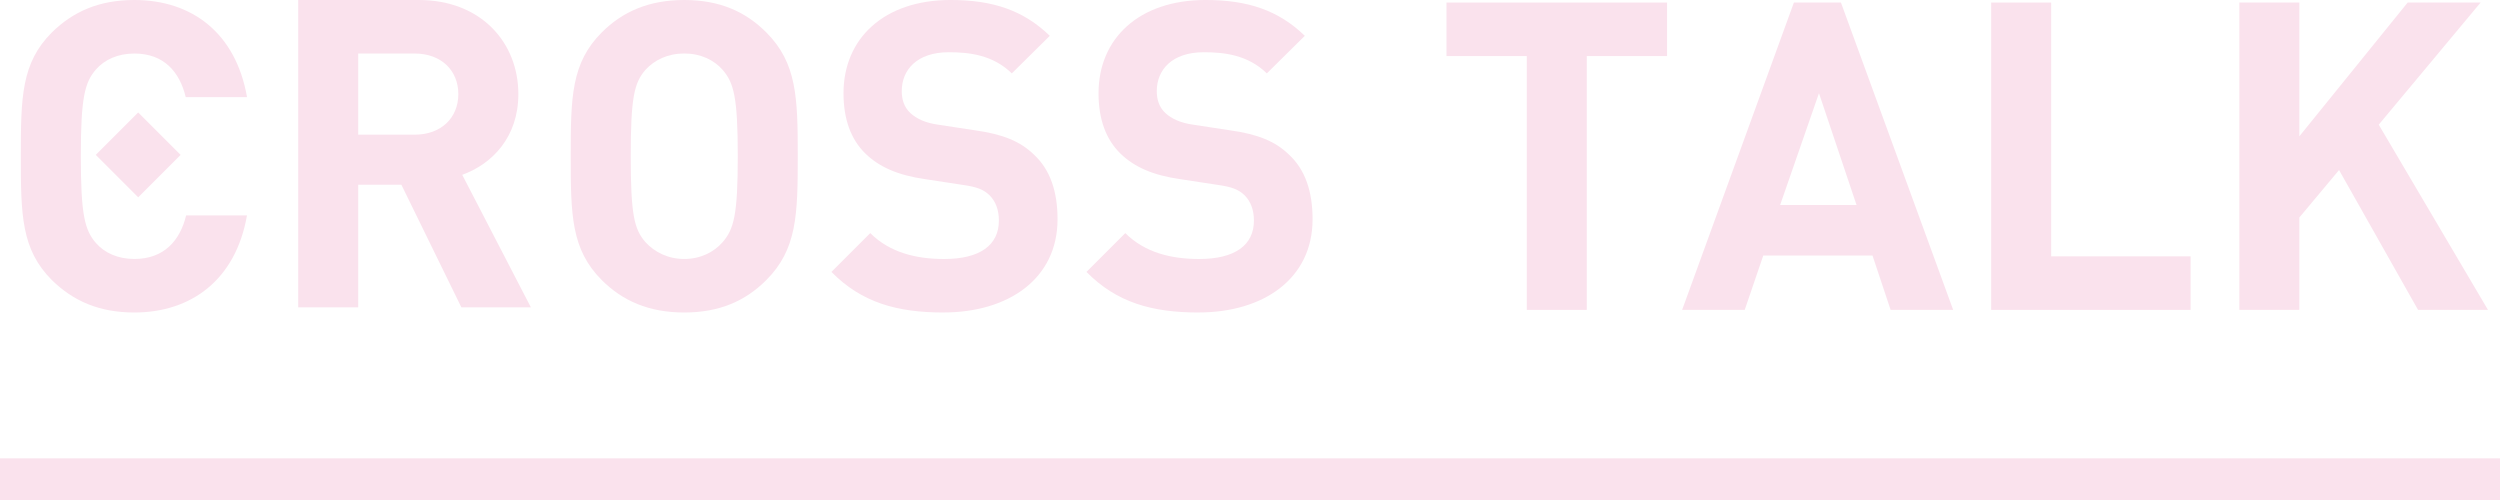 <svg fill="none" height="48" viewBox="0 0 240 48" width="240" xmlns="http://www.w3.org/2000/svg"><g fill="#fae2ed"><path d="m12.898 30c-3.396 0-5.884-1.119-7.915-3.108-2.94-2.944-2.983-6.258-2.983-11.892 0-5.634.043-8.952 2.983-11.892 2.031-1.989 4.515-3.108 7.915-3.108 5.51 0 9.736 3.15 10.816 9.323h-5.884c-.581-2.402-2.071-4.184-4.932-4.184-1.575 0-2.858.581-3.689 1.532-1.076 1.244-1.45 2.694-1.45 8.329 0 5.634.374 7.085 1.45 8.329.83.952 2.113 1.532 3.689 1.532 2.858 0 4.394-1.782 4.971-4.184h5.841c-1.076 6.176-5.346 9.323-10.816 9.323z"/><path d="m44.292 29.505-5.759-11.768h-4.145v11.768h-5.759v-29.505h11.561c6.009 0 9.572 4.102 9.572 9.034 0 4.145-2.527 6.714-5.388 7.748l6.59 12.723zm-4.476-24.366h-5.428v7.79h5.428c2.527 0 4.184-1.614 4.184-3.895 0-2.281-1.657-3.895-4.184-3.895z"/><path d="m17.339 14.869-4.072-4.072-4.072 4.072 4.072 4.072z"/><path d="m73.56 26.892c-1.989 1.989-4.476 3.108-7.872 3.108s-5.926-1.119-7.915-3.108c-2.94-2.944-2.983-6.258-2.983-11.892 0-5.634.043-8.952 2.983-11.892 1.989-1.989 4.515-3.108 7.915-3.108 3.4 0 5.884 1.119 7.872 3.108 2.94 2.94 3.026 6.258 3.026 11.892 0 5.634-.082 8.949-3.026 11.892zm-4.184-20.182c-.83-.952-2.113-1.575-3.689-1.575s-2.858.62-3.728 1.575c-1.076 1.244-1.408 2.651-1.408 8.286 0 5.634.332 7.003 1.408 8.247.87.952 2.156 1.618 3.728 1.618 1.572 0 2.858-.663 3.689-1.618 1.076-1.244 1.45-2.612 1.45-8.247 0-5.634-.374-7.046-1.45-8.286z"/><path d="m90.59 30c-4.476 0-7.872-.952-10.773-3.895l3.728-3.728c1.864 1.864 4.391 2.487 7.085 2.487 3.439 0 5.264-1.326 5.264-3.689 0-.994-.289-1.825-.912-2.445-.581-.538-1.162-.788-2.651-.994l-3.521-.538c-2.612-.374-4.394-1.162-5.72-2.445-1.408-1.369-2.113-3.314-2.113-5.802 0-5.264 3.895-8.952 10.274-8.952 4.063 0 7.003.994 9.53 3.439l-3.646 3.607c-1.825-1.782-4.102-2.031-6.051-2.031-3.065 0-4.515 1.7-4.515 3.728 0 .788.207 1.532.83 2.113.581.538 1.45.952 2.694 1.119l3.521.538c2.694.374 4.351 1.076 5.634 2.32 1.575 1.45 2.277 3.564 2.277 6.215 0 5.72-4.722 8.949-10.94 8.949z"/><path d="m115.074 30c-4.476 0-7.872-.952-10.773-3.895l3.728-3.728c1.863 1.864 4.39 2.487 7.084 2.487 3.439 0 5.264-1.326 5.264-3.689 0-.994-.289-1.825-.912-2.445-.581-.538-1.162-.788-2.652-.994l-3.521-.538c-2.612-.374-4.394-1.162-5.72-2.445-1.407-1.369-2.113-3.314-2.113-5.802 0-5.264 3.895-8.952 10.274-8.952 4.063 0 7.003.994 9.53 3.439l-3.646 3.607c-1.824-1.782-4.102-2.031-6.051-2.031-3.065 0-4.515 1.7-4.515 3.728 0 .788.206 1.532.83 2.113.581.538 1.45.952 2.694 1.119l3.521.538c2.694.374 4.352 1.076 5.635 2.32 1.575 1.45 2.277 3.564 2.277 6.215 0 5.72-4.722 8.949-10.941 8.949z"/><path d="m152.331 5.383v24.366h-5.759v-24.366h-7.709v-5.139h21.176v5.139z"/><path d="m181.499 29.749-1.74-5.221h-10.484l-1.782 5.221h-6.009l10.731-29.505h4.515l10.774 29.505h-6.009zm-6.878-20.802-3.728 10.731h7.334z"/><path d="m191.152 29.749v-29.505h5.759v24.366h13.386v5.139z"/><path d="m232.133 29.749-7.584-13.425-3.813 4.558v8.867h-5.759v-29.505h5.759v12.844l10.399-12.844h7.003l-9.779 11.725 10.484 17.776h-6.714z"/></g><path d="m2 46h236" stroke="#fae2ed" stroke-linecap="square" stroke-miterlimit="10" stroke-width="4"/></svg>